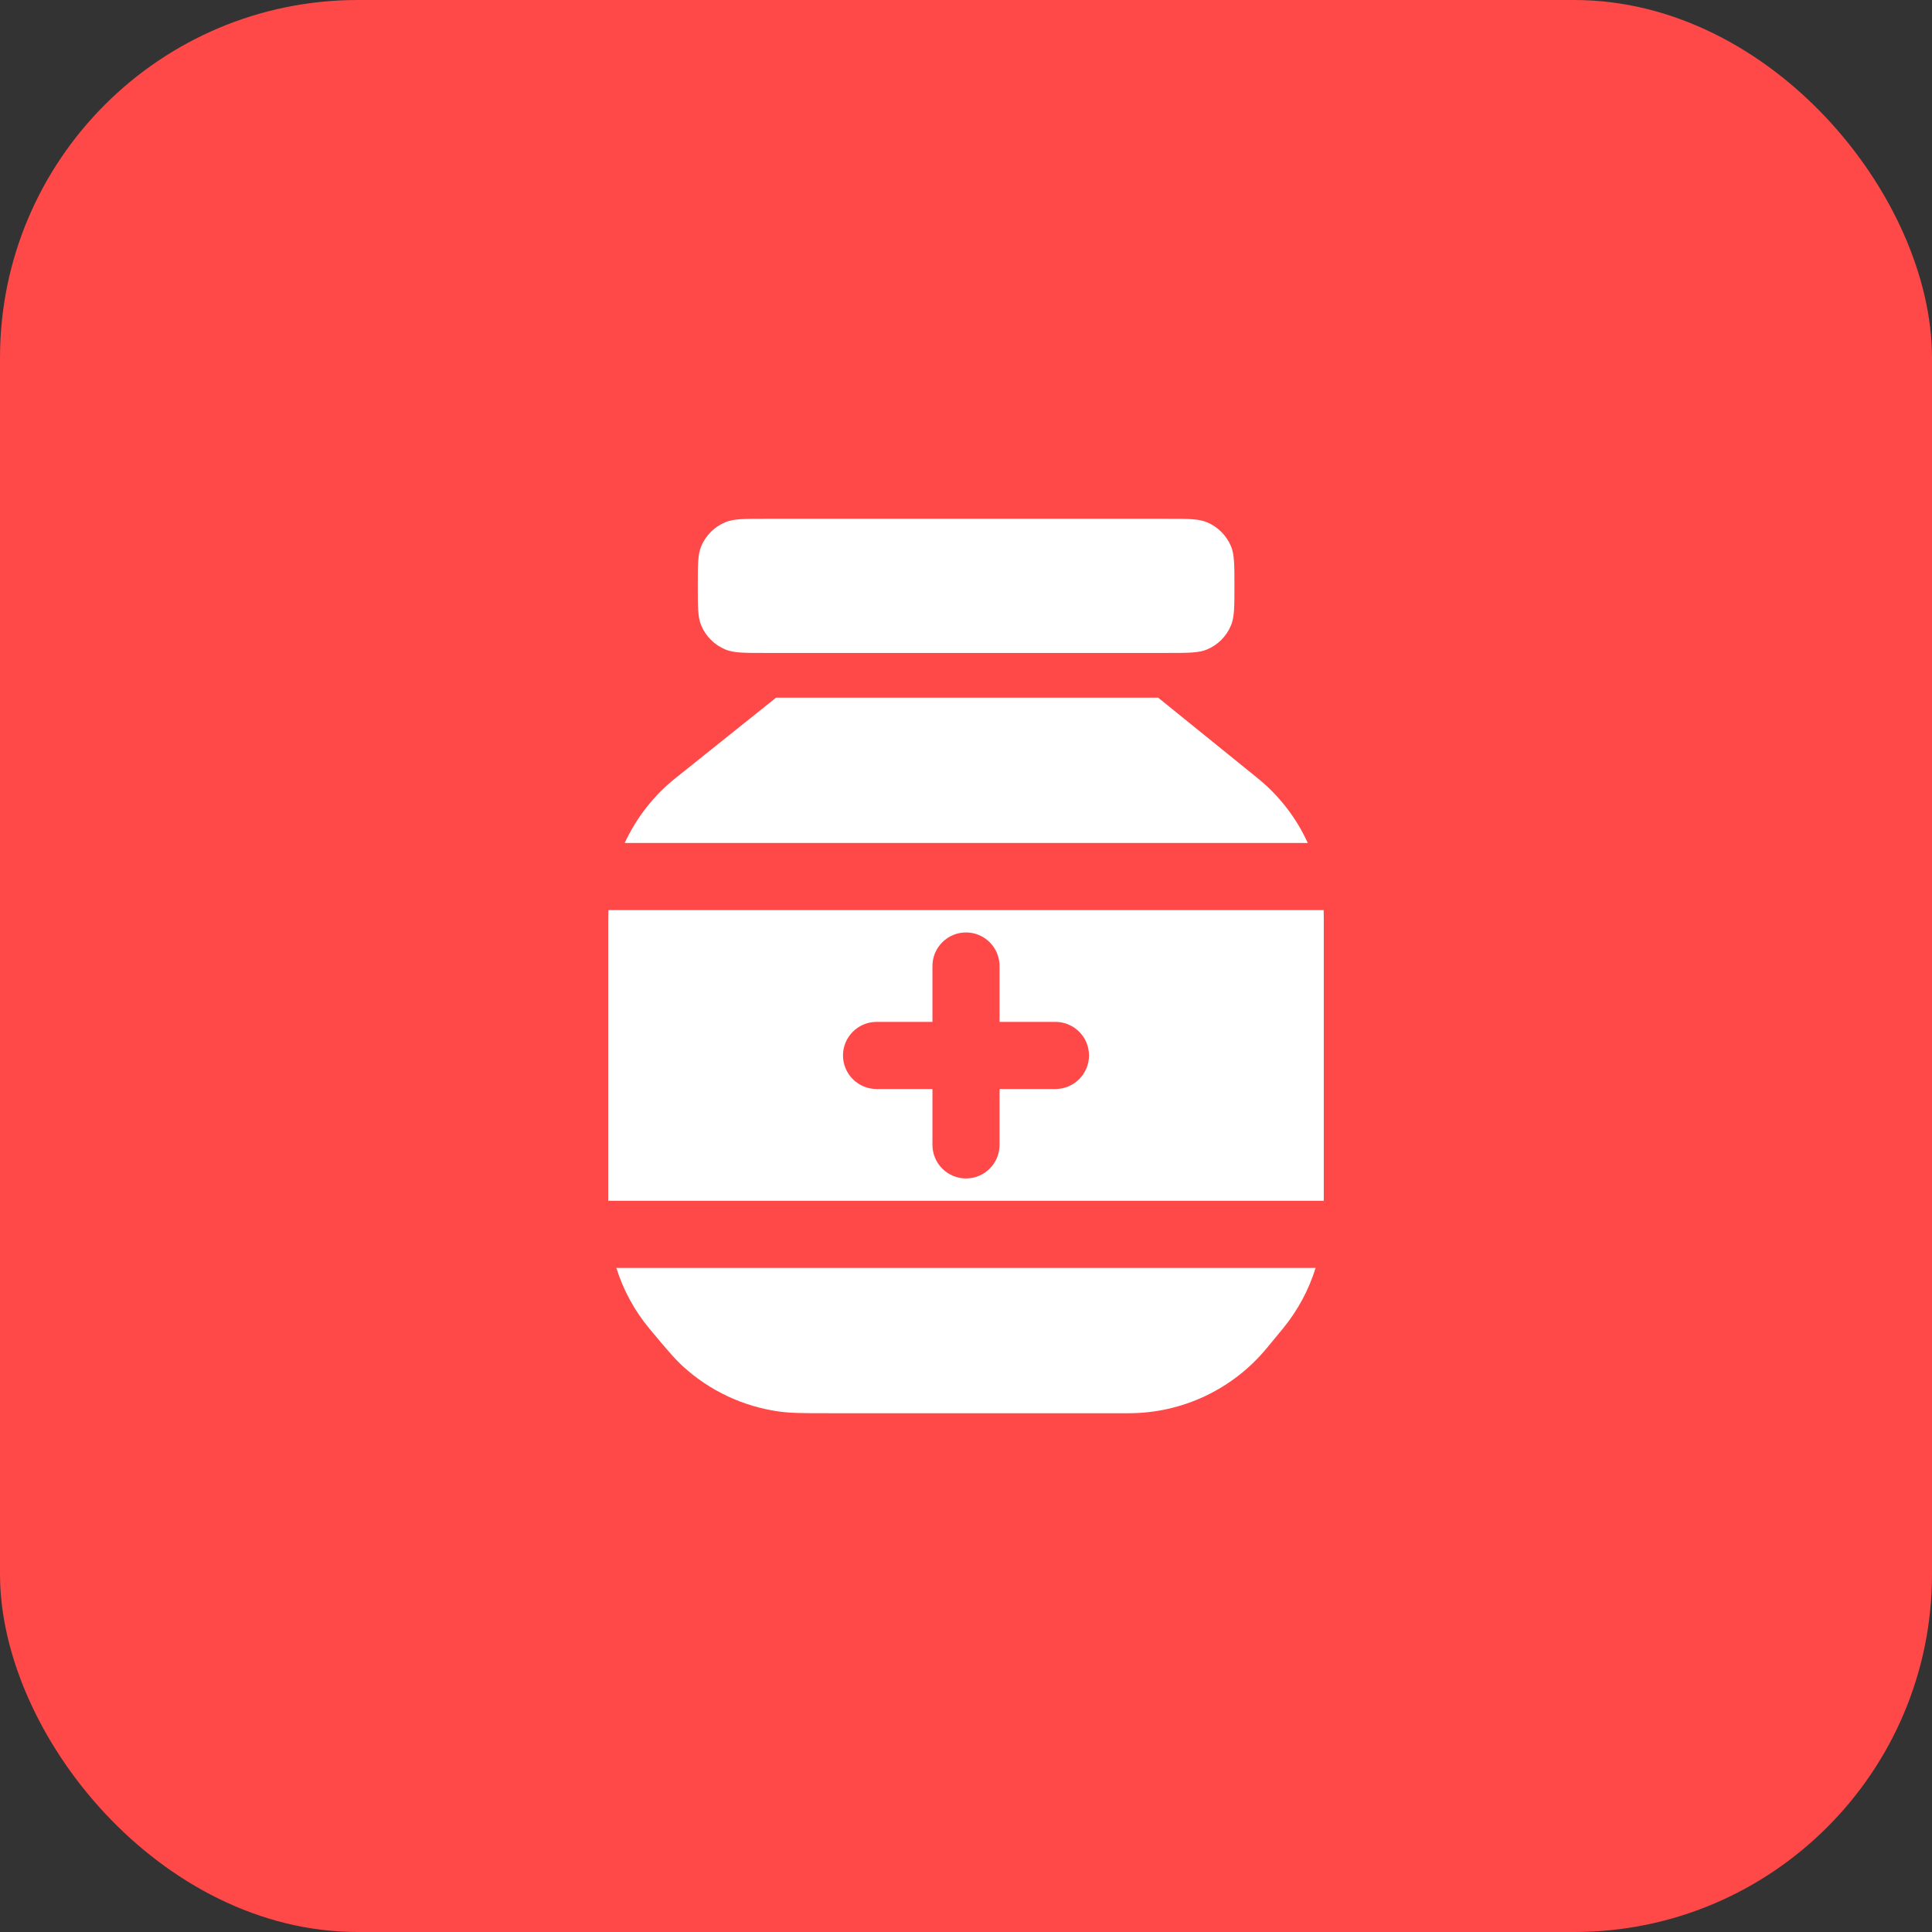 <svg width="54" height="54" viewBox="0 0 54 54" fill="none" xmlns="http://www.w3.org/2000/svg">
<rect x="0" y="0" width="54" height="54" fill="#333333" stroke="none"/>
<rect width="54" height="54" rx="10" fill="#FF4848"/>
<path d="M19.598 15.271C19.503 15.501 19.503 15.793 19.503 16.375C19.503 16.957 19.503 17.249 19.598 17.479C19.726 17.784 19.969 18.027 20.275 18.154C20.505 18.25 20.796 18.25 21.378 18.25H32.628C33.211 18.25 33.502 18.25 33.732 18.155C34.038 18.028 34.281 17.785 34.407 17.479C34.503 17.249 34.503 16.957 34.503 16.375C34.503 15.793 34.503 15.501 34.408 15.271C34.281 14.966 34.038 14.723 33.732 14.596C33.502 14.5 33.211 14.5 32.628 14.5H21.378C20.796 14.5 20.505 14.5 20.275 14.595C19.969 14.722 19.725 14.965 19.598 15.271ZM21.691 19.5L18.88 21.749C18.272 22.234 17.787 22.855 17.461 23.561H36.553C36.232 22.857 35.752 22.236 35.15 21.749L32.371 19.5H21.691Z" fill="white"/>
<path fill-rule="evenodd" clip-rule="evenodd" d="M37 25.635C37 25.569 36.999 25.503 36.996 25.438H17.005L17 25.652V33.562H37V25.635ZM27.938 28.562V27C27.938 26.751 27.839 26.513 27.663 26.337C27.487 26.161 27.249 26.062 27 26.062C26.751 26.062 26.513 26.161 26.337 26.337C26.161 26.513 26.062 26.751 26.062 27V28.562H24.5C24.251 28.562 24.013 28.661 23.837 28.837C23.661 29.013 23.562 29.251 23.562 29.5C23.562 29.749 23.661 29.987 23.837 30.163C24.013 30.339 24.251 30.438 24.5 30.438H26.062V32C26.062 32.249 26.161 32.487 26.337 32.663C26.513 32.839 26.751 32.938 27 32.938C27.249 32.938 27.487 32.839 27.663 32.663C27.839 32.487 27.938 32.249 27.938 32V30.438H29.5C29.749 30.438 29.987 30.339 30.163 30.163C30.339 29.987 30.438 29.749 30.438 29.5C30.438 29.251 30.339 29.013 30.163 28.837C29.987 28.661 29.749 28.562 29.5 28.562H27.938Z" fill="white"/>
<path d="M18.155 37.141C17.737 36.639 17.422 36.061 17.227 35.438H36.772C36.58 36.057 36.269 36.634 35.857 37.135L35.408 37.679C34.939 38.248 34.35 38.707 33.682 39.022C33.015 39.337 32.287 39.5 31.549 39.5H23.193C22.479 39.5 22.122 39.5 21.784 39.454C20.78 39.316 19.841 38.877 19.093 38.194C18.842 37.964 18.613 37.689 18.155 37.141Z" fill="white"/>
</svg>
